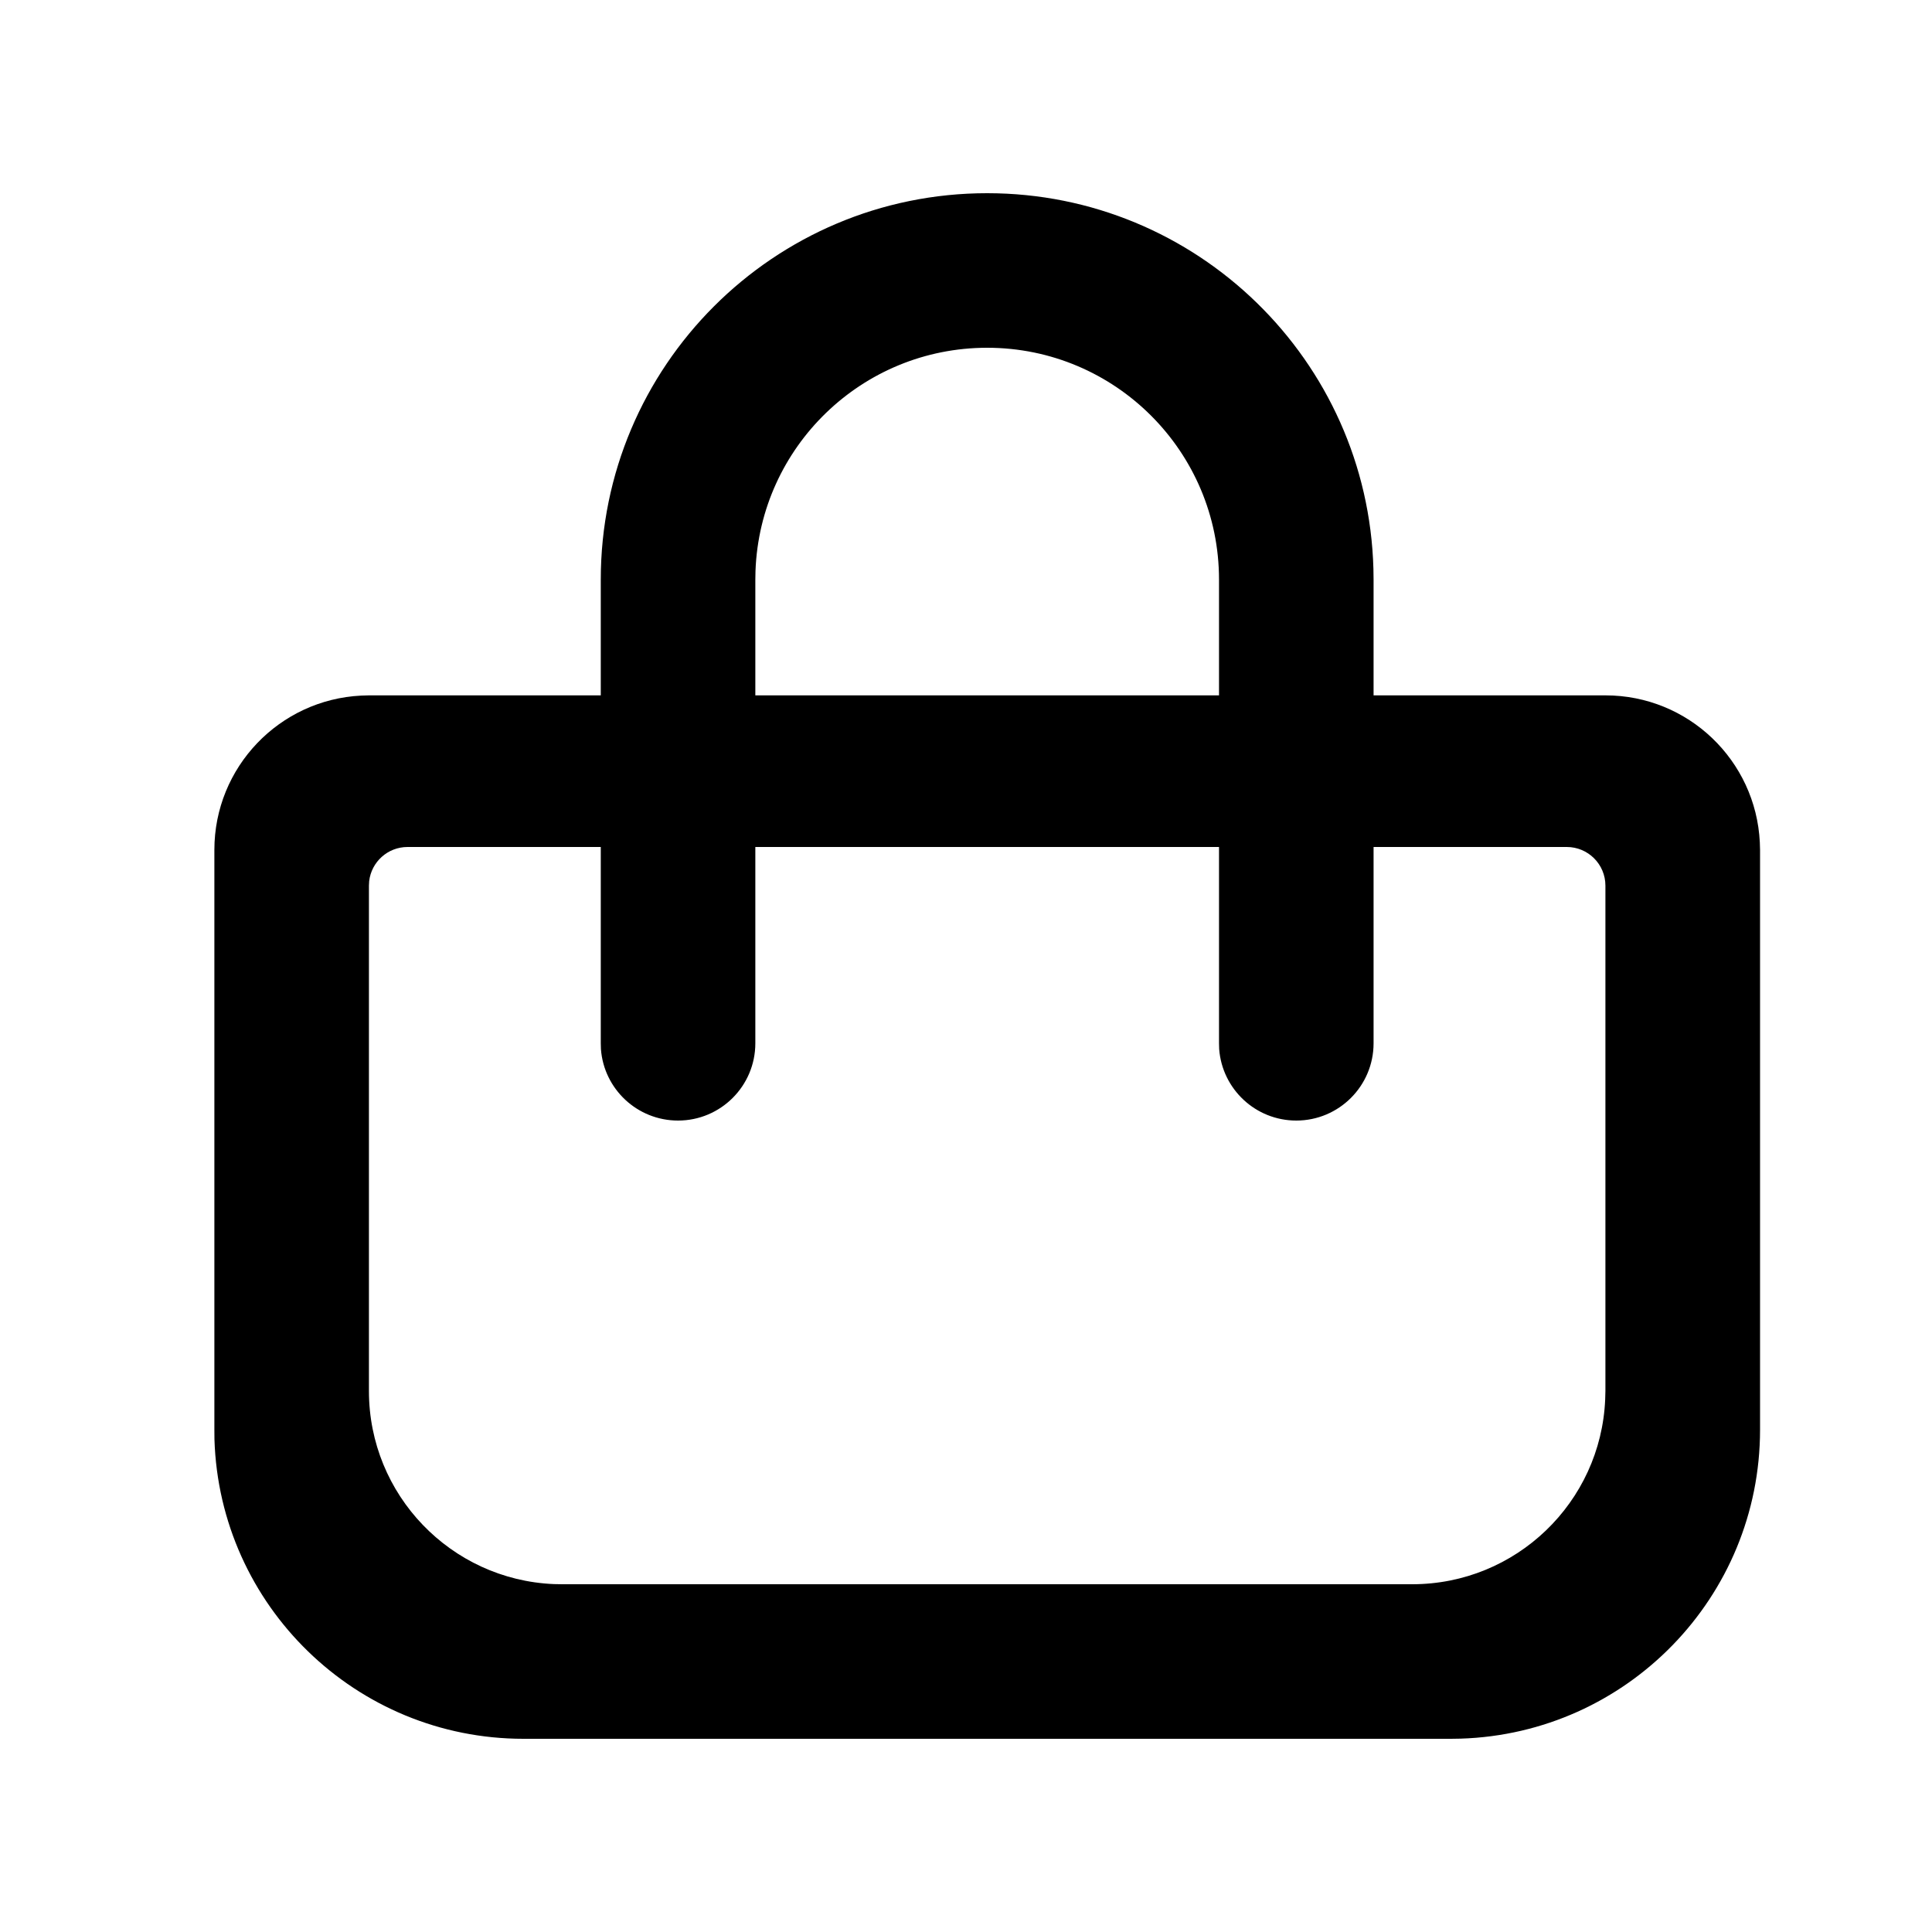 <svg width="25" height="25" viewBox="0 0 25 25" fill="none" xmlns="http://www.w3.org/2000/svg">
<path fill-rule="evenodd" clip-rule="evenodd" d="M12.774 2.5C15.488 2.5 17.698 4.663 17.772 7.36L17.774 7.5V8.998L20.775 8.998C21.846 8.998 22.72 9.84 22.772 10.899L22.775 10.998V18.5C22.775 20.668 21.051 22.432 18.899 22.498L18.775 22.5H6.774C4.606 22.5 2.841 20.776 2.775 18.625L2.774 18.5V10.998C2.774 9.927 3.616 9.053 4.674 9.001L4.774 8.998L7.774 8.998V7.5C7.774 4.739 10.012 2.5 12.774 2.5ZM20.274 10.96L17.774 10.96V13.5C17.774 14.052 17.326 14.5 16.774 14.5C16.246 14.5 15.815 14.092 15.776 13.575L15.774 13.5V10.96H9.774V13.5C9.774 14.052 9.326 14.5 8.774 14.5C8.246 14.5 7.814 14.092 7.776 13.575L7.774 13.5V10.96L5.274 10.96C5.017 10.96 4.806 11.153 4.777 11.402L4.774 11.46V18C4.774 19.344 5.835 20.441 7.165 20.498L7.274 20.5H18.274C19.618 20.5 20.715 19.439 20.771 18.108L20.774 18V11.46C20.774 11.184 20.55 10.96 20.274 10.96ZM12.774 4.5C11.154 4.5 9.835 5.783 9.776 7.388L9.774 7.5V8.998H15.774V7.5C15.774 5.843 14.43 4.5 12.774 4.5Z" fill="black"/>
</svg>
